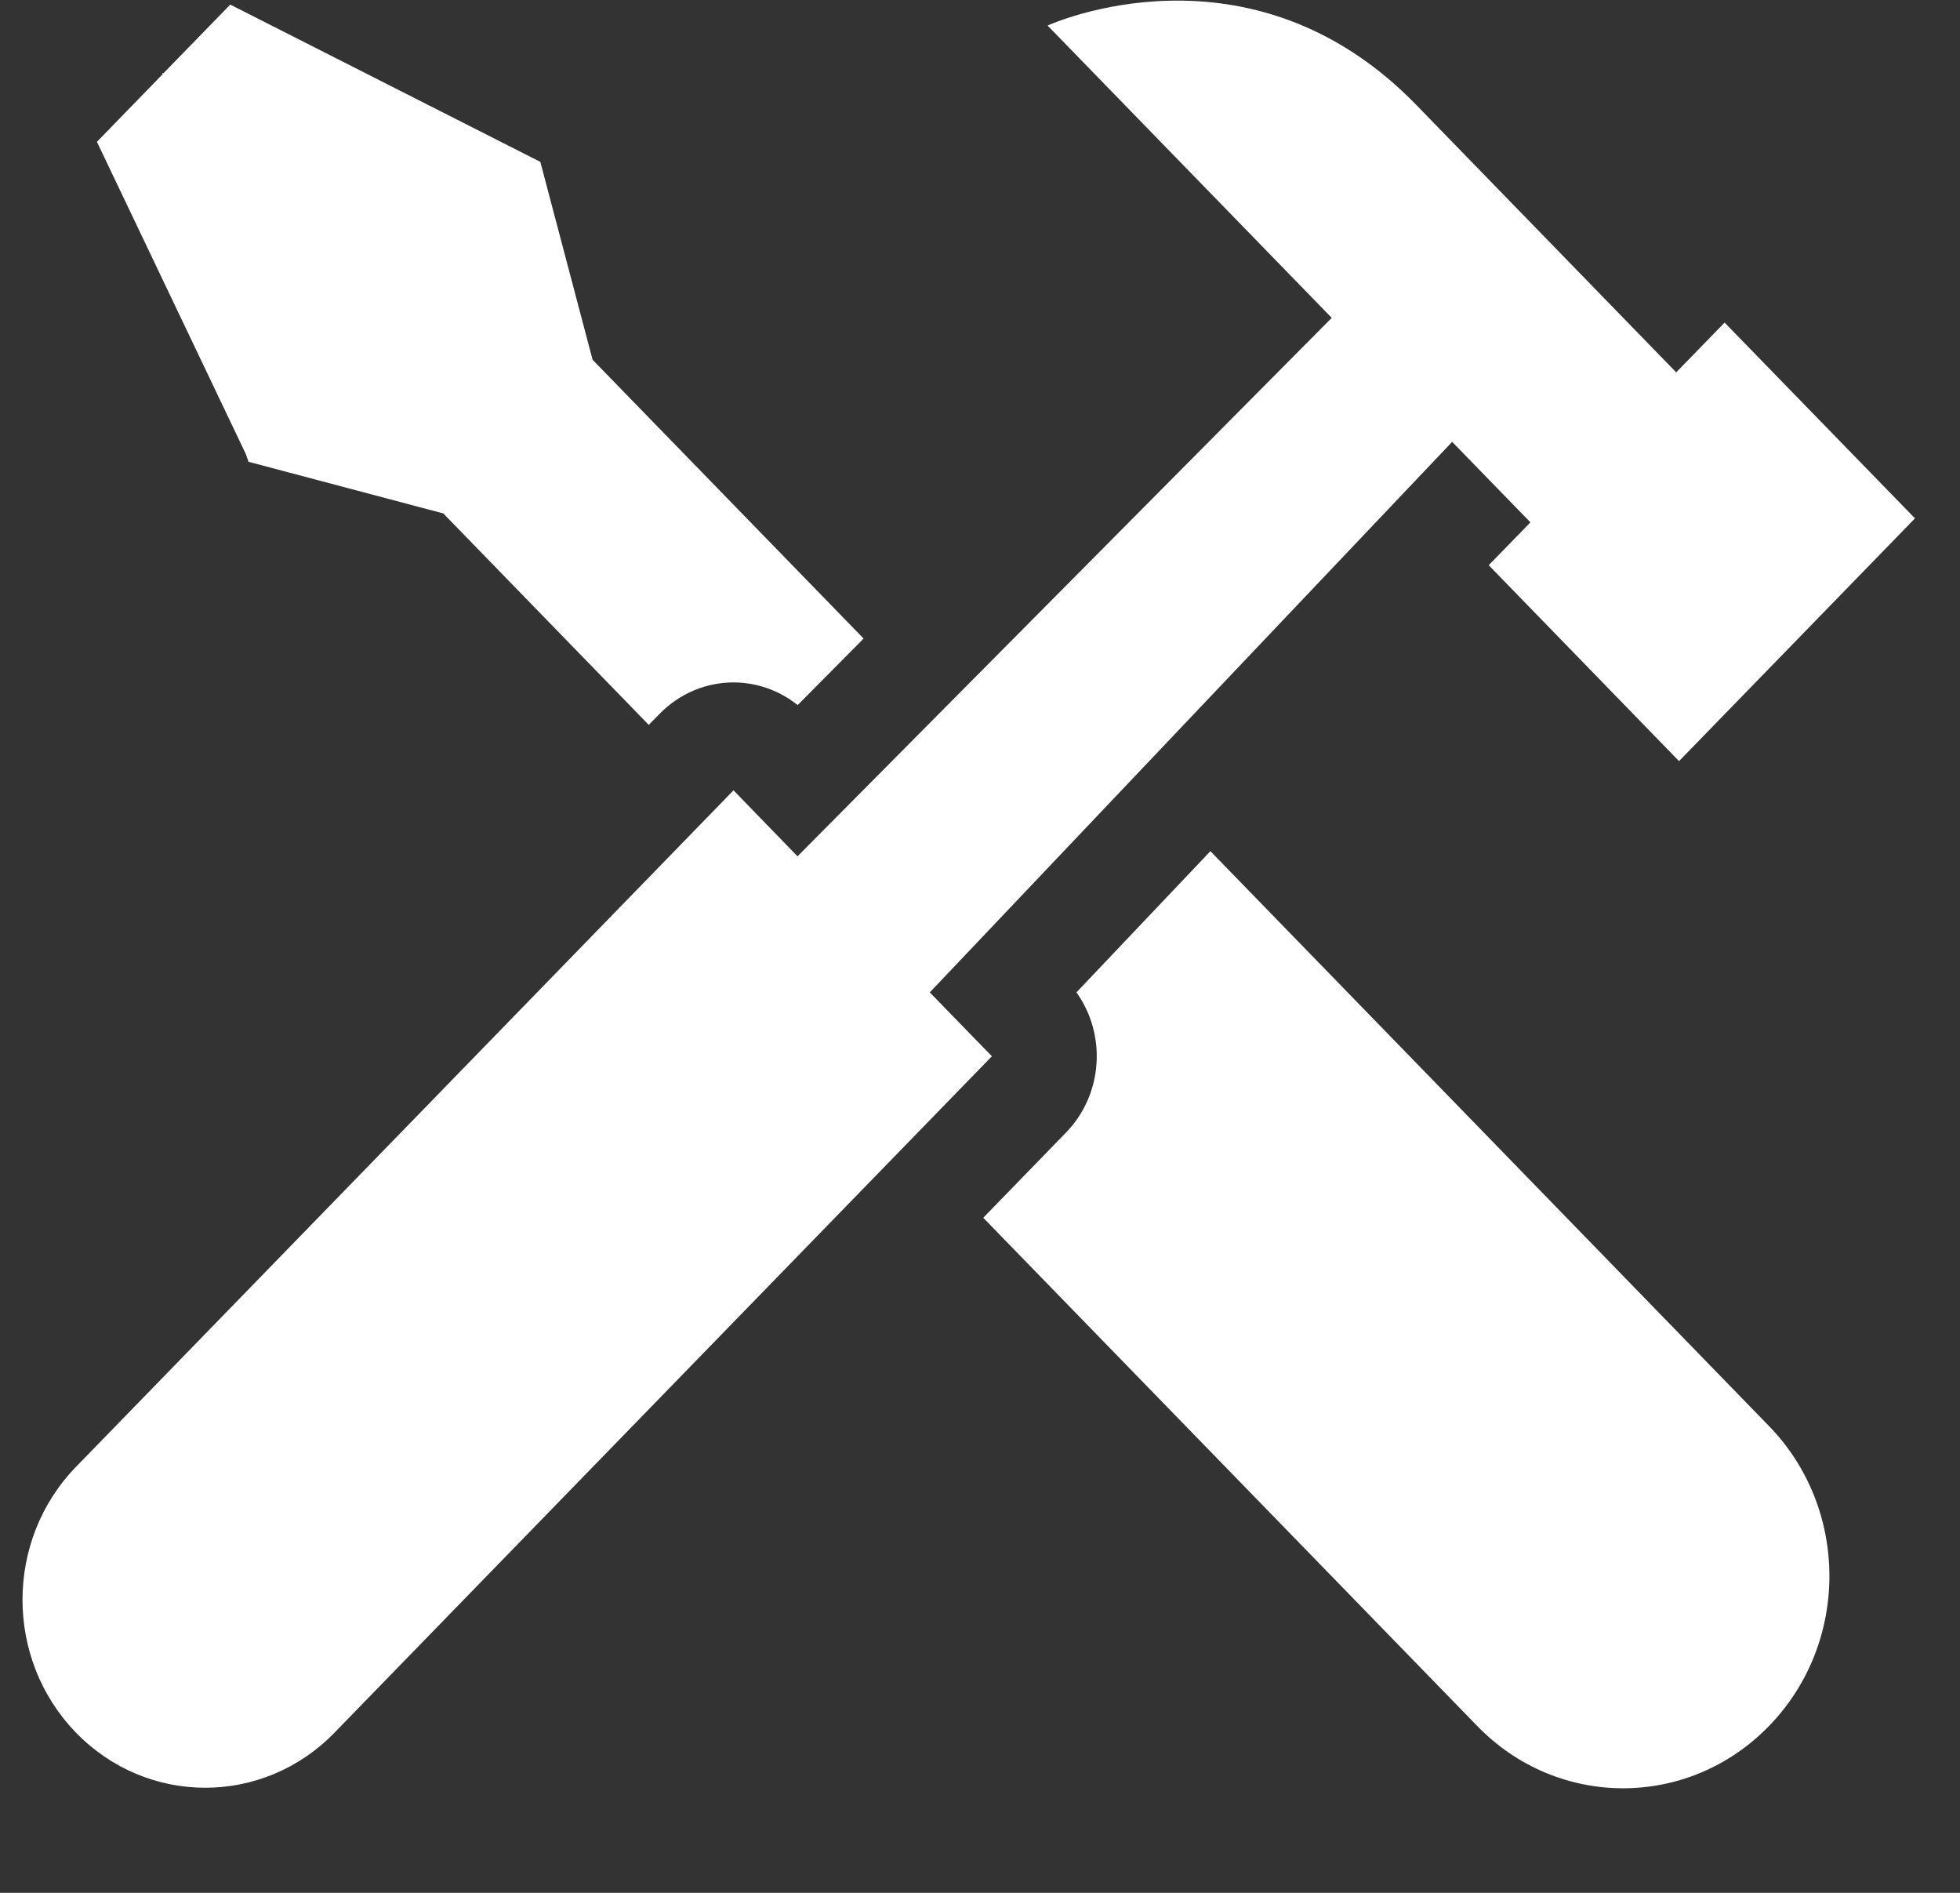 <svg xmlns="http://www.w3.org/2000/svg" width="29" height="28" viewBox="0 0 29 28" fill="none"><rect x="0" y="0" width="29" height="28" fill="#333333" stroke="none"/><path d="M26.173 21.094C27.366 22.319 27.366 24.308 26.173 25.533C24.981 26.76 23.049 26.76 21.858 25.533L14.548 18.014L15.773 16.753C16.322 16.188 16.374 15.304 15.927 14.68L17.909 12.591L26.173 21.094ZM15.5 0.378C15.524 0.367 18.491 -0.983 20.954 1.551L24.801 5.508L25.517 4.772L28.334 7.668L24.843 11.259L22.027 8.361L22.644 7.727L21.486 6.536L13.757 14.68L14.676 15.625L4.949 25.631C3.894 26.717 2.18 26.717 1.125 25.631C0.069 24.545 0.069 22.784 1.125 21.698L10.853 11.691L11.8 12.667L19.704 4.702L15.5 0.378ZM7.982 2.388L7.994 2.392L8.768 5.322L12.778 9.446L11.802 10.43C11.523 10.207 11.188 10.095 10.852 10.095C10.455 10.095 10.058 10.252 9.755 10.564L9.599 10.723L6.559 7.595L3.677 6.831L3.636 6.714L1.434 2.098L2.407 1.097L2.4 1.077L2.418 1.084L3.407 0.068L7.982 2.388Z" fill="white"></path></svg>